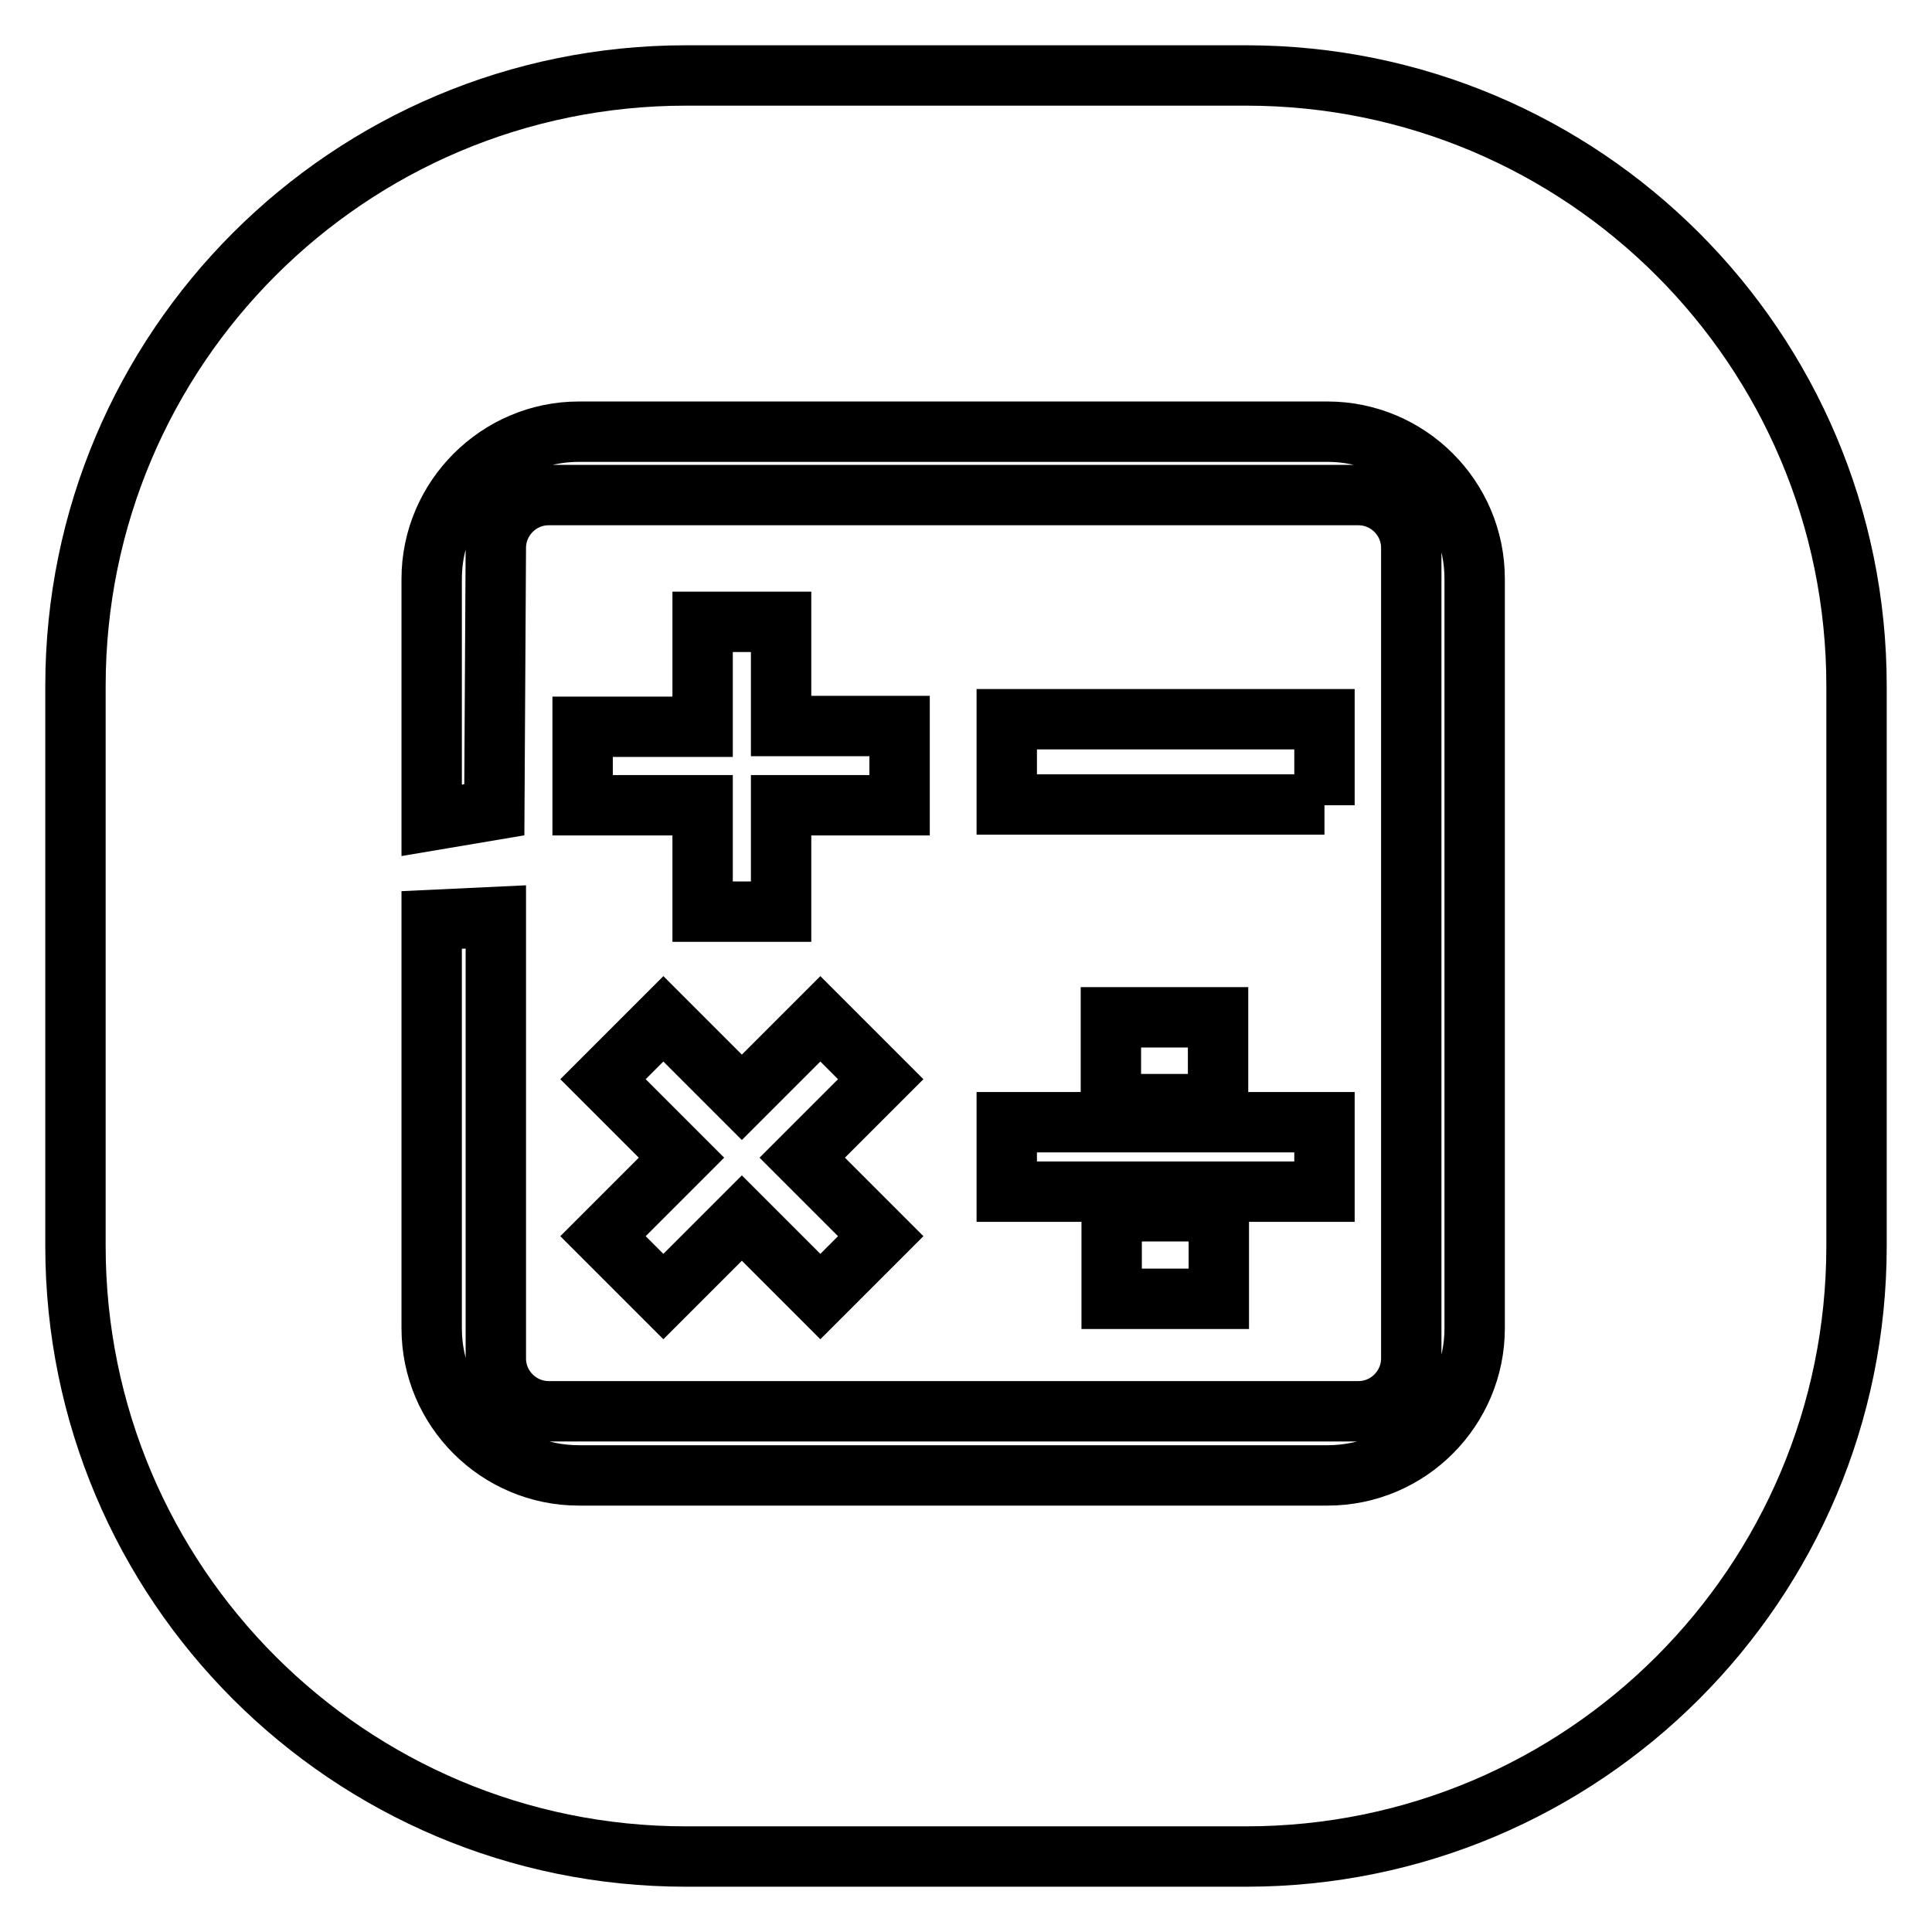 <?xml version="1.0" encoding="utf-8"?>
<!-- Svg Vector Icons : http://www.onlinewebfonts.com/icon -->
<!DOCTYPE svg PUBLIC "-//W3C//DTD SVG 1.1//EN" "http://www.w3.org/Graphics/SVG/1.1/DTD/svg11.dtd">
<svg version="1.1" xmlns="http://www.w3.org/2000/svg" xmlns:xlink="http://www.w3.org/1999/xlink" x="0px" y="0px" viewBox="0 0 256 256" enable-background="new 0 0 256 256" xml:space="preserve">
<g> <path stroke-width="8" fill-opacity="0" stroke="#000000"  d="M165.1,246H90.9C46.2,246,10,209.8,10,165.1V90.9C10,46.2,46.2,10,90.9,10h74.2c44.7,0,80.9,36.2,80.9,80.9 v74.2C246,209.8,209.8,246,165.1,246z M195.4,76.7c0-10.8-8.8-19.5-19.5-19.5H76.7C66,57.2,57.2,66,57.2,76.7v32l8.3-1.4l0.2-34.7 c0-3.8,3.1-7,7-7H180c3.8,0,7,3.1,7,7V180c0,3.8-3.1,7-7,7H72.7c-3.8,0-7-3.1-7-7v-58.5l-8.5,0.4v54.1c0,10.8,8.8,19.5,19.5,19.5 h99.2c10.8,0,19.5-8.8,19.5-19.5V76.7L195.4,76.7z M116.7,143l-8-8l-10.4,10.4l-10.4-10.4l-8,8l10.4,10.4l-10.4,10.4l8,8l10.4-10.4 l10.4,10.4l8-8l-10.4-10.4L116.7,143z M93.1,106.7v14.1h10.4v-14.1h15.7V96.2h-15.7V82.4H93.1v13.9H77.2v10.4H93.1z M175.5,157.9 v-9.2h-42.1v9.2H175.5z M147.3,160.5v11.6h14.2v-11.6H147.3z M161.4,146.3v-11.5h-14.2v11.5H161.4z M175.5,106.7V95.3h-42.1v11.3 H175.5z"/></g>
</svg>